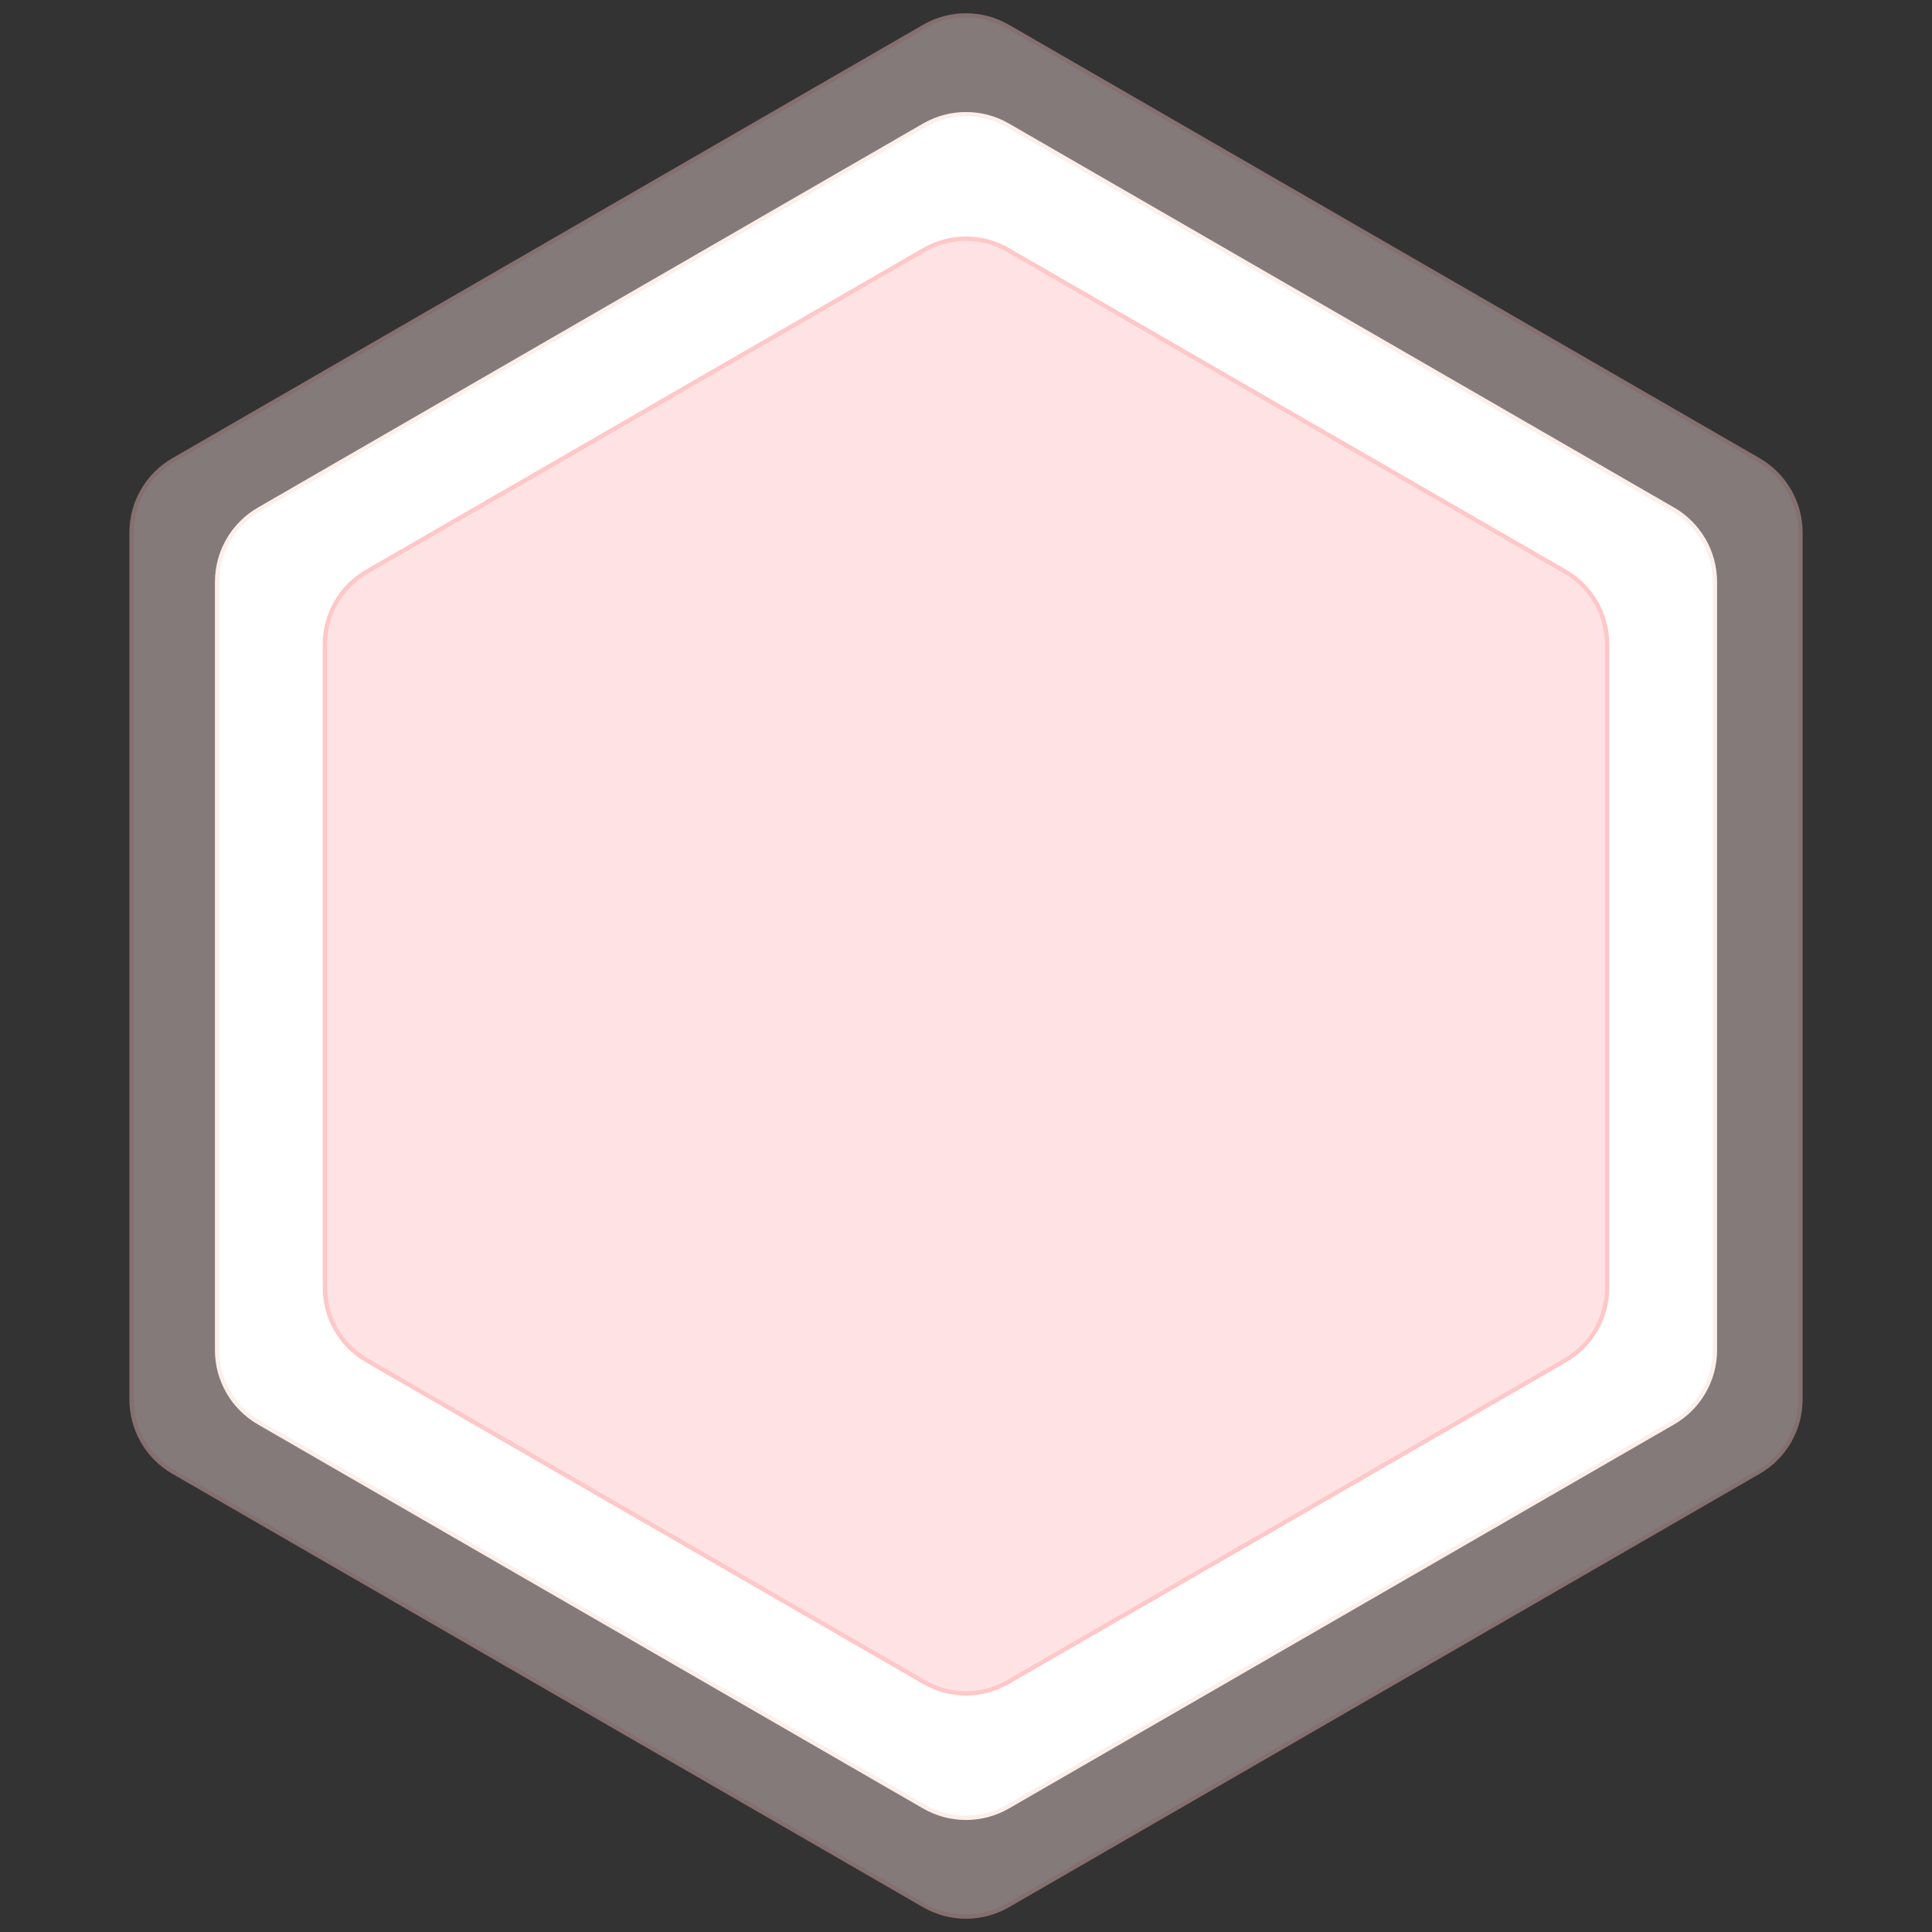 <svg xmlns="http://www.w3.org/2000/svg" width="450" height="450" viewBox="0 0 450 450" fill="none"><rect x="0" y="0" width="450" height="450" fill="#333333" stroke="none"/><g opacity="0.4"><path d="M215 5.774C221.188 2.201 228.812 2.201 235 5.774L409.856 106.727C416.044 110.299 419.856 116.902 419.856 124.047V325.953C419.856 333.098 416.044 339.701 409.856 343.273L235 444.227C228.812 447.799 221.188 447.799 215 444.227L40.144 343.273C33.956 339.701 30.144 333.098 30.144 325.953V124.047C30.144 116.902 33.956 110.299 40.144 106.727L215 5.774Z" fill="#FFE3E4"></path><path d="M215.25 6.207C221.283 2.723 228.717 2.723 234.75 6.207L409.606 107.16C415.639 110.643 419.356 117.08 419.356 124.047V325.953C419.356 332.92 415.639 339.357 409.606 342.84L234.75 443.793C228.717 447.277 221.283 447.277 215.25 443.793L40.394 342.84C34.361 339.357 30.644 332.92 30.644 325.953V124.047C30.644 117.08 34.361 110.643 40.394 107.16L215.25 6.207Z" stroke="#FF5555" stroke-opacity="0.2"></path></g><path d="M215 28.773C221.188 25.201 228.812 25.201 235 28.773L389.937 118.227C396.125 121.799 399.937 128.402 399.937 135.547V314.453C399.937 321.598 396.125 328.201 389.937 331.773L235 421.227C228.812 424.799 221.188 424.799 215 421.227L60.063 331.773C53.875 328.201 50.063 321.598 50.063 314.453V135.547C50.063 128.402 53.875 121.799 60.063 118.227L215 28.773Z" fill="white"></path><path d="M215.25 29.206C221.283 25.723 228.717 25.723 234.75 29.206L389.687 118.66C395.72 122.143 399.437 128.58 399.437 135.547V314.453C399.437 321.42 395.72 327.857 389.687 331.34L234.75 420.793C228.717 424.277 221.283 424.277 215.25 420.793L60.313 331.34C54.279 327.857 50.563 321.42 50.563 314.453V135.547C50.563 128.58 54.279 122.143 60.313 118.66L215.25 29.206Z" stroke="#E55D28" stroke-opacity="0.1"></path><path d="M215 57.773C221.188 54.201 228.812 54.201 235 57.773L364.822 132.727C371.01 136.299 374.822 142.902 374.822 150.047V299.953C374.822 307.098 371.01 313.701 364.822 317.273L235 392.227C228.812 395.799 221.188 395.799 215 392.227L85.178 317.273C78.99 313.701 75.178 307.098 75.178 299.953V150.047C75.178 142.902 78.99 136.299 85.178 132.727L215 57.773Z" fill="#FFE3E4"></path><path d="M215.25 58.206C221.283 54.723 228.717 54.723 234.75 58.206L364.572 133.16C370.606 136.643 374.322 143.08 374.322 150.047V299.953C374.322 306.92 370.606 313.357 364.572 316.84L234.75 391.793C228.717 395.277 221.283 395.277 215.25 391.793L85.428 316.84C79.394 313.357 75.678 306.92 75.678 299.953V150.047C75.678 143.08 79.394 136.643 85.428 133.16L215.25 58.206Z" stroke="#FF5555" stroke-opacity="0.2"></path></svg>